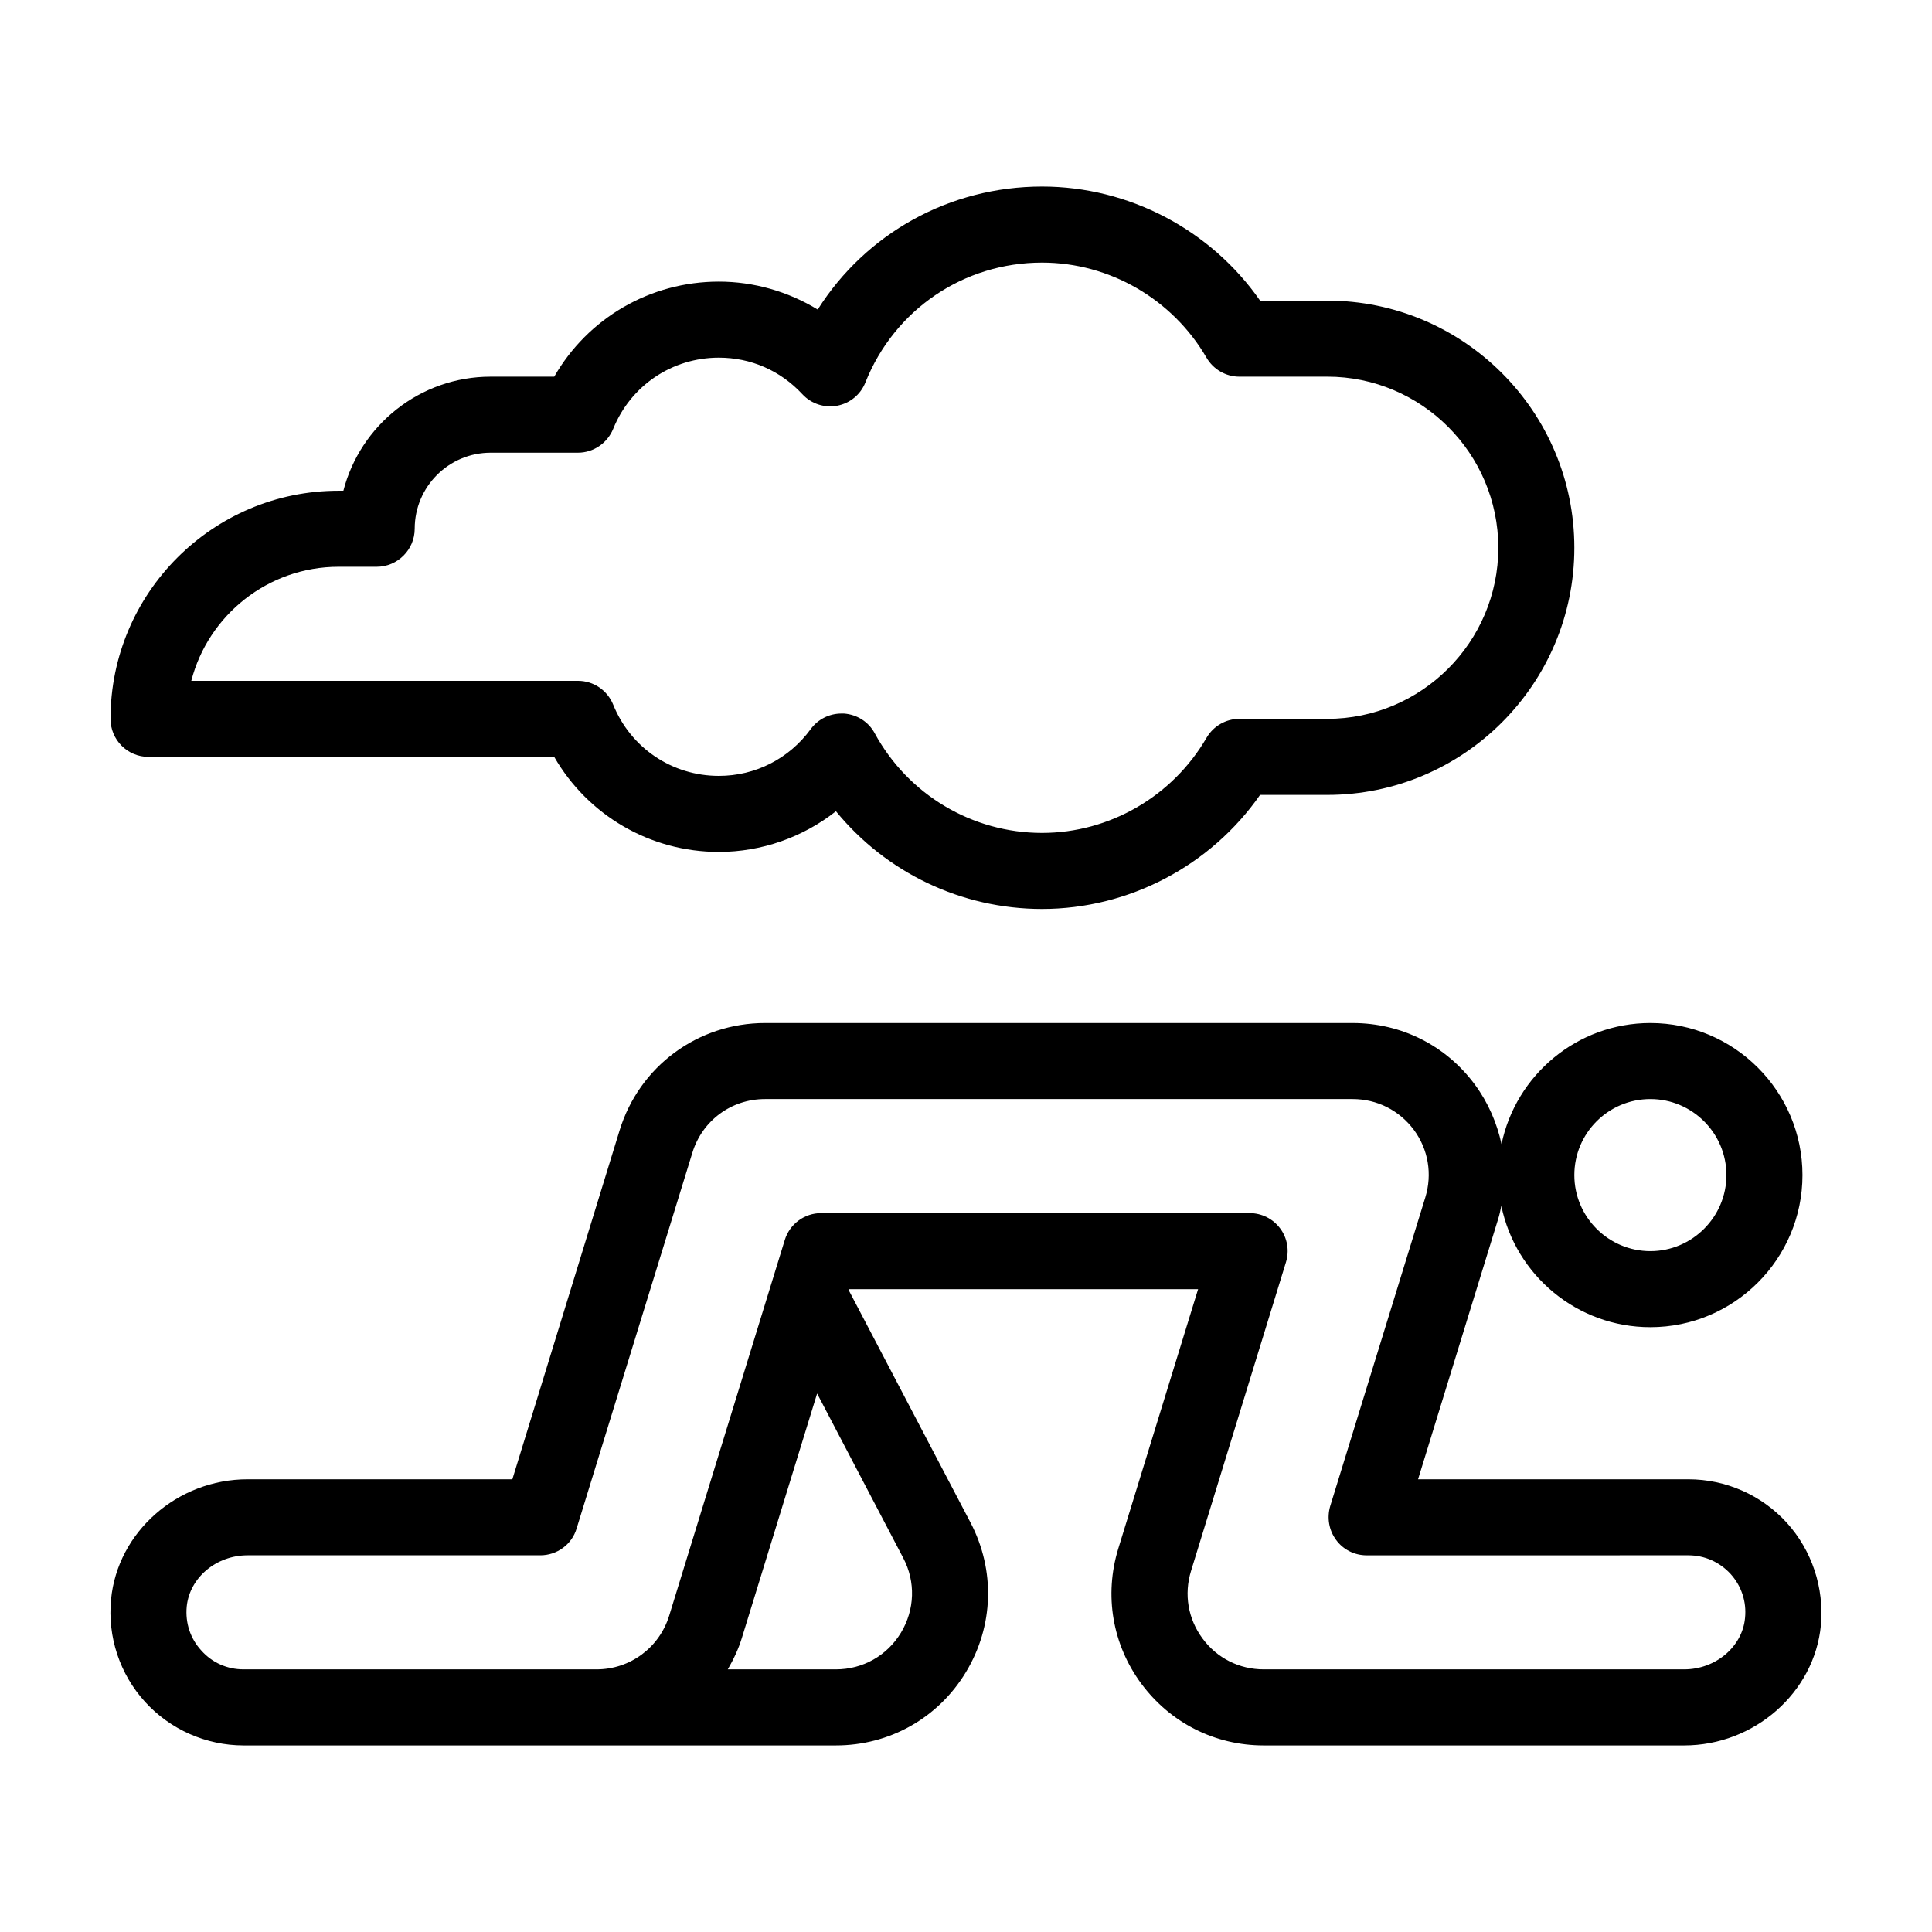 <?xml version="1.0" encoding="UTF-8"?>
<!-- Uploaded to: ICON Repo, www.iconrepo.com, Generator: ICON Repo Mixer Tools -->
<svg fill="#000000" width="800px" height="800px" version="1.1" viewBox="144 144 512 512" xmlns="http://www.w3.org/2000/svg">
 <g>
  <path d="m617.54 547.56c-6.699-7.356-16.172-11.535-26.098-11.535h-71.641l21.16-68.77c0.402-1.211 0.656-2.469 0.906-3.68 3.777 18.34 20.051 32.145 39.5 32.145 22.219 0 40.305-18.086 40.305-40.305s-18.086-40.305-40.305-40.305c-19.398 0-35.668 13.805-39.449 32.094-1.211-5.594-3.527-10.984-7.055-15.77-7.656-10.379-19.496-16.324-32.395-16.324h-155.73c-17.785 0-33.301 11.438-38.543 28.465l-28.414 92.449h-70.18c-18.59 0-34.461 13.957-36.172 31.84-0.957 9.926 2.316 19.801 9.02 27.156 6.648 7.305 16.168 11.535 26.094 11.535h156.99c14.207 0 27.105-7.254 34.461-19.445 7.356-12.191 7.809-26.953 1.211-39.598l-32.242-61.516 0.098-0.355h92.449l-21.16 68.77c-3.777 12.344-1.562 25.391 6.098 35.77 7.707 10.379 19.496 16.375 32.445 16.375h111.44c18.59 0 34.512-14.008 36.223-31.84 0.906-9.926-2.367-19.797-9.02-27.156zm-36.172-112.3c11.082 0 20.152 9.02 20.152 20.152 0 11.082-9.07 20.152-20.152 20.152-11.133 0-20.152-9.07-20.152-20.152 0-11.133 9.016-20.152 20.152-20.152zm-198 121.62c3.324 6.297 3.074 13.703-0.605 19.801-3.676 6.094-10.125 9.719-17.227 9.719h-28.668c1.512-2.621 2.82-5.34 3.727-8.312l19.949-64.789zm206.96 29.52h-111.44c-6.449 0-12.395-2.973-16.223-8.211-3.828-5.188-4.938-11.688-3.023-17.887l25.141-81.77c0.957-3.074 0.402-6.398-1.512-8.969-1.914-2.566-4.887-4.078-8.109-4.078h-113.56c-4.383 0-8.312 2.871-9.621 7.106l-30.633 99.555c-2.621 8.512-10.379 14.254-19.246 14.254h-93.559c-4.332 0-8.312-1.762-11.184-4.988-2.922-3.176-4.281-7.305-3.879-11.637 0.754-7.656 7.809-13.602 16.121-13.602h77.586c4.434 0 8.363-2.871 9.621-7.106l30.684-99.602c2.621-8.516 10.328-14.207 19.246-14.207h155.73c6.449 0 12.344 2.973 16.223 8.16 3.828 5.188 4.938 11.738 3.023 17.938l-25.191 81.77c-0.906 3.074-0.352 6.398 1.562 8.969 1.863 2.57 4.887 4.082 8.062 4.082l85.293-0.004c4.281 0 8.262 1.762 11.184 4.938 2.871 3.176 4.281 7.356 3.828 11.688-0.703 7.609-7.805 13.602-16.121 13.602z"/>
  <path d="m183.36 344.58h107.51c8.918 15.469 25.391 25.191 43.629 25.191 11.336 0 22.27-3.879 31.035-10.781 13.254 16.223 33.203 25.895 54.617 25.895 23.023 0 44.688-11.438 57.785-30.23l17.785 0.004c36.125 0 65.496-29.371 65.496-65.496s-29.371-65.496-65.496-65.496h-17.785c-13.098-18.793-34.762-30.23-57.785-30.23-24.535 0-46.703 12.445-59.449 32.598-7.859-4.785-16.93-7.402-26.199-7.402-18.238 0-34.711 9.672-43.629 25.191l-16.828-0.004c-18.742 0-34.562 12.848-39.047 30.23h-1.258c-33.352 0-60.457 27.105-60.457 60.457 0 5.543 4.484 10.074 10.074 10.074zm50.383-50.379h10.078c5.543 0 10.078-4.535 10.078-10.078 0-11.133 9.02-20.152 20.152-20.152h23.125c4.082 0 7.758-2.519 9.32-6.297 4.629-11.488 15.613-18.891 28.008-18.891 8.465 0 16.324 3.426 22.117 9.672 2.367 2.57 5.844 3.68 9.219 3.074 3.426-0.656 6.246-2.973 7.508-6.195 7.707-19.301 26.047-31.742 46.805-31.742 17.887 0 34.562 9.672 43.578 25.191 1.812 3.125 5.141 5.039 8.715 5.039l23.277-0.004c24.988 0 45.344 20.355 45.344 45.344 0 24.988-20.355 45.344-45.344 45.344h-23.277c-3.578 0-6.902 1.914-8.715 5.039-9.02 15.516-25.695 25.191-43.578 25.191-18.488 0-35.469-10.125-44.336-26.398-1.613-3.023-4.684-4.988-8.16-5.238h-0.656c-3.223 0-6.246 1.512-8.16 4.133-5.746 7.852-14.664 12.387-24.336 12.387-12.395 0-23.375-7.406-28.012-18.895-1.562-3.828-5.242-6.297-9.32-6.297h-102.48c4.484-17.379 20.305-30.227 39.047-30.227z"/>
 </g>
</svg>